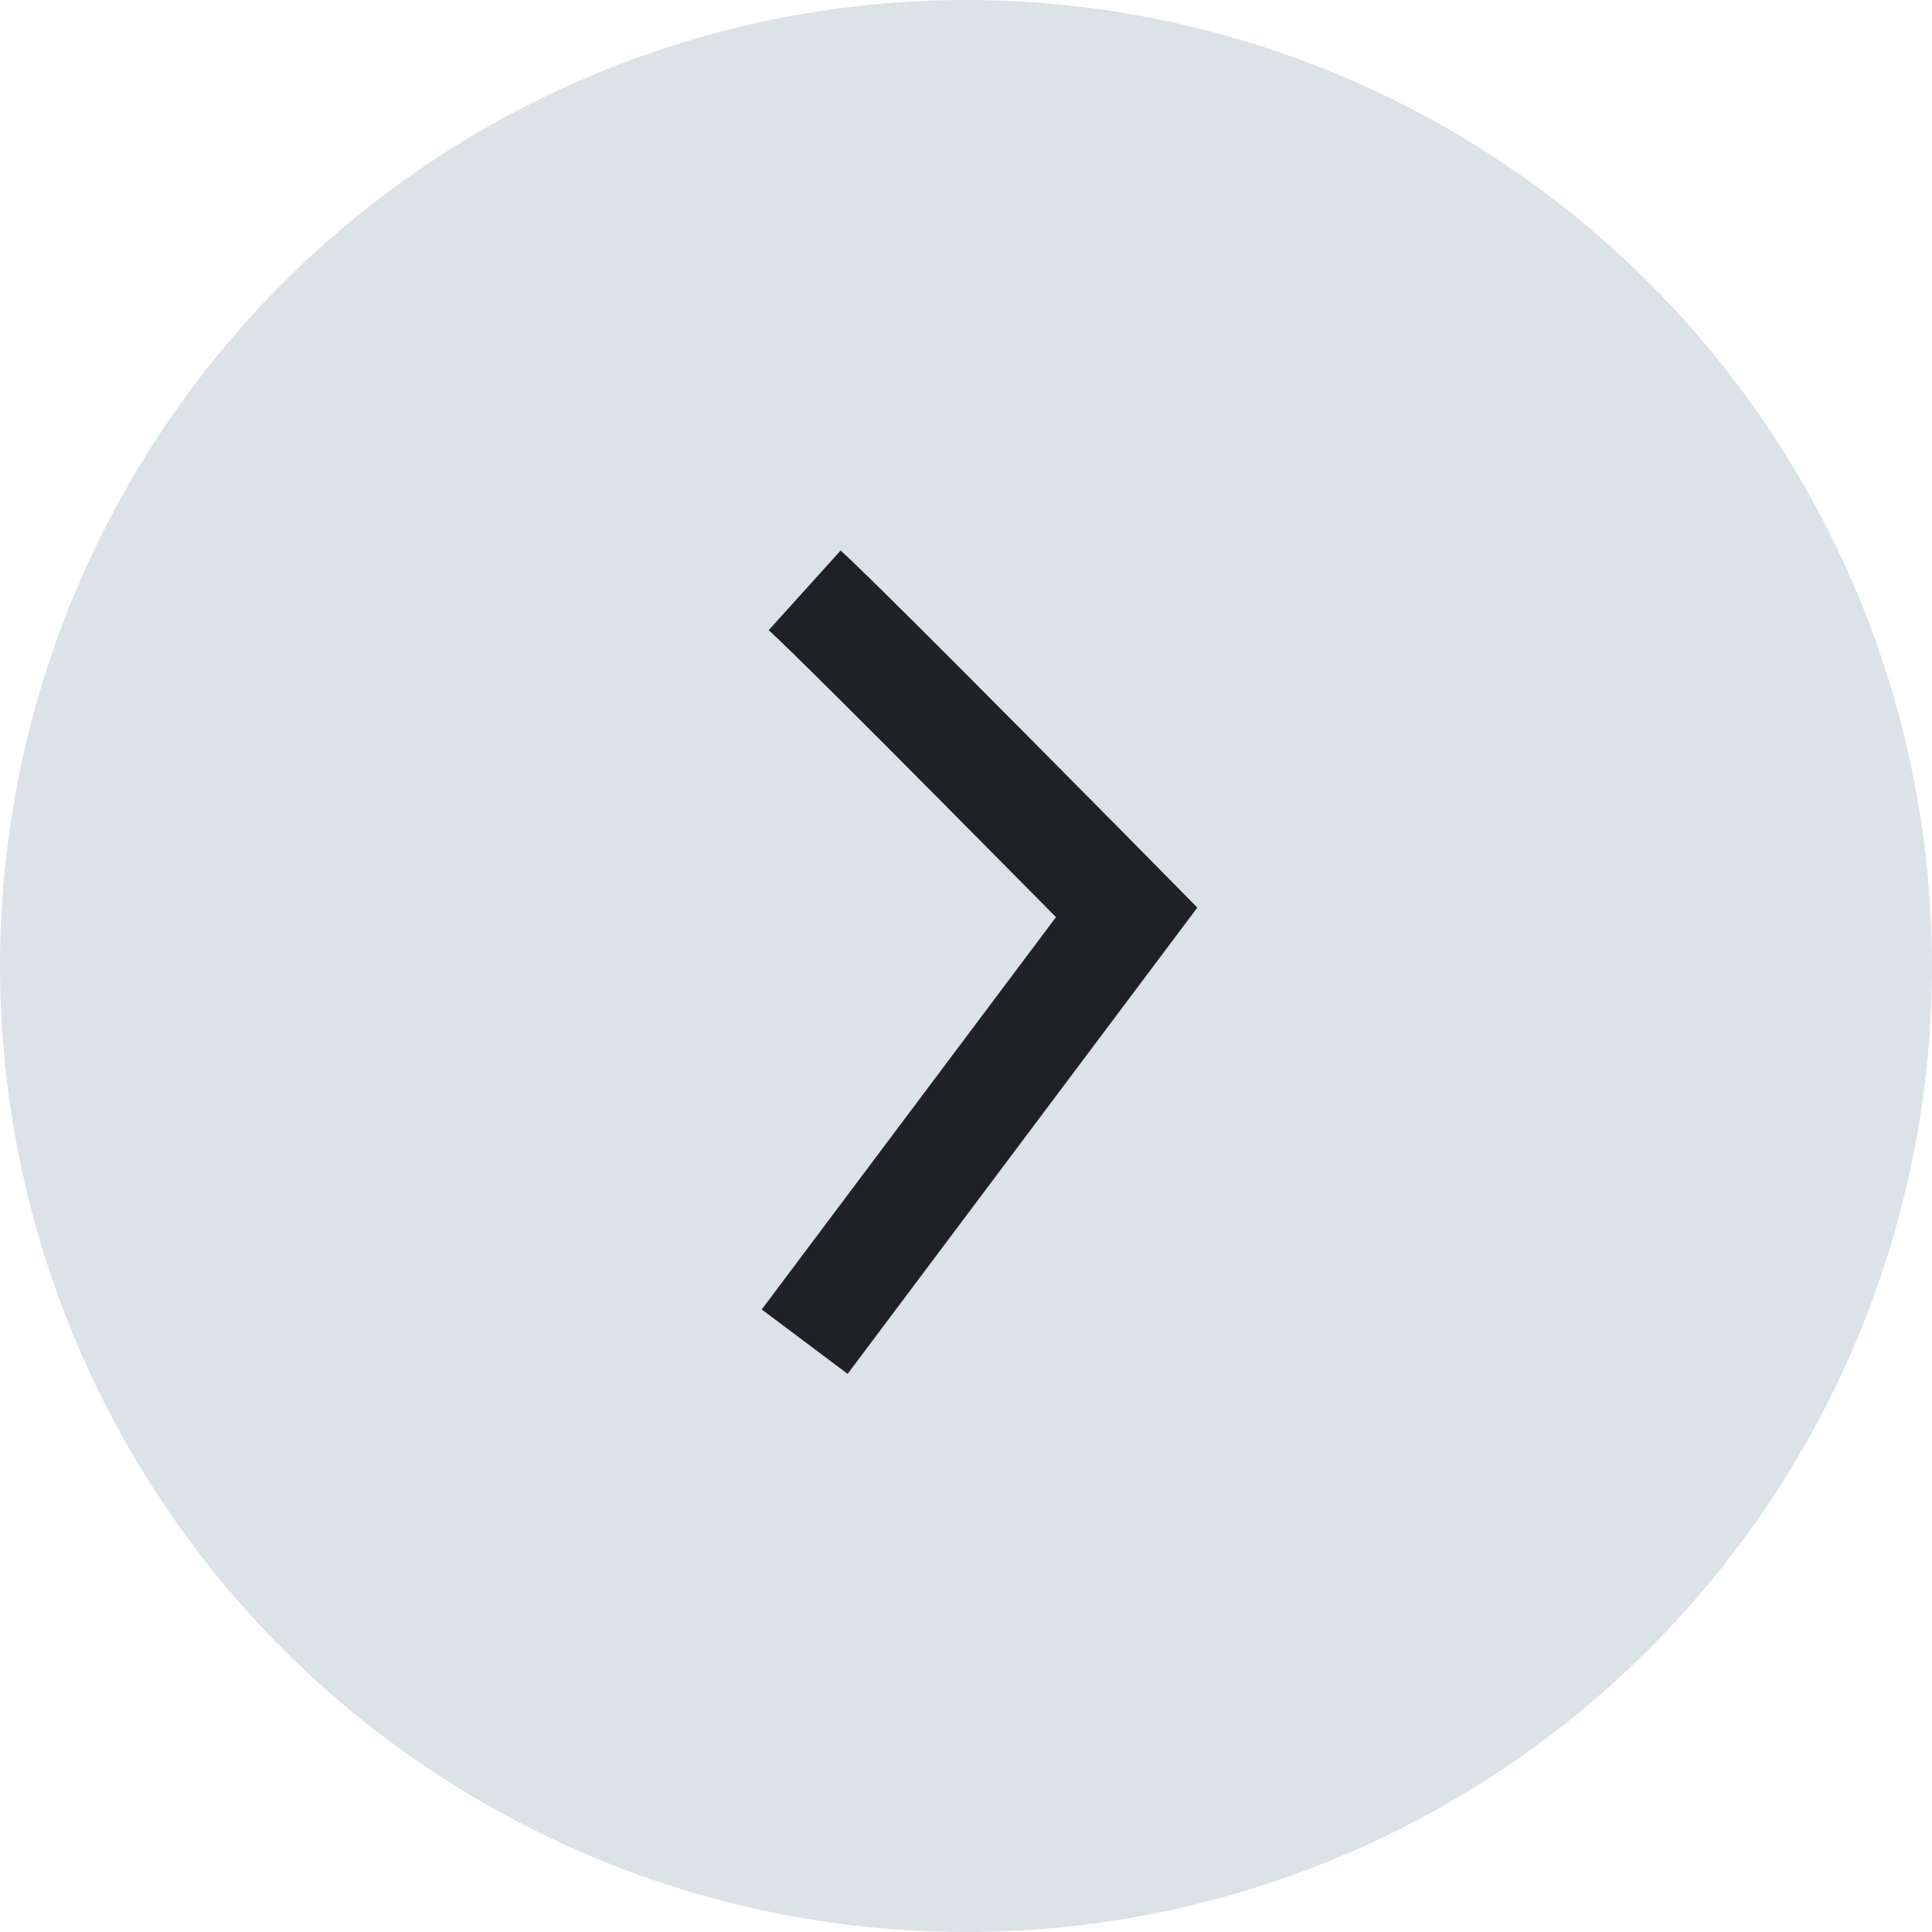 <svg id="Group_77053" data-name="Group 77053" xmlns="http://www.w3.org/2000/svg" width="18" height="18" viewBox="0 0 18 18">
  <path id="Path_114532" data-name="Path 114532" d="M9,0A9,9,0,1,1,0,9,9,9,0,0,1,9,0Z" fill="#dce3e6"/>
  <path id="Path_112719" data-name="Path 112719" d="M-19552.2-16464.434c.383.346,3,3,3,3l-3,4" transform="translate(19559.697 16469.934)" fill="none" stroke="#202124" stroke-width="1"/>
</svg>
